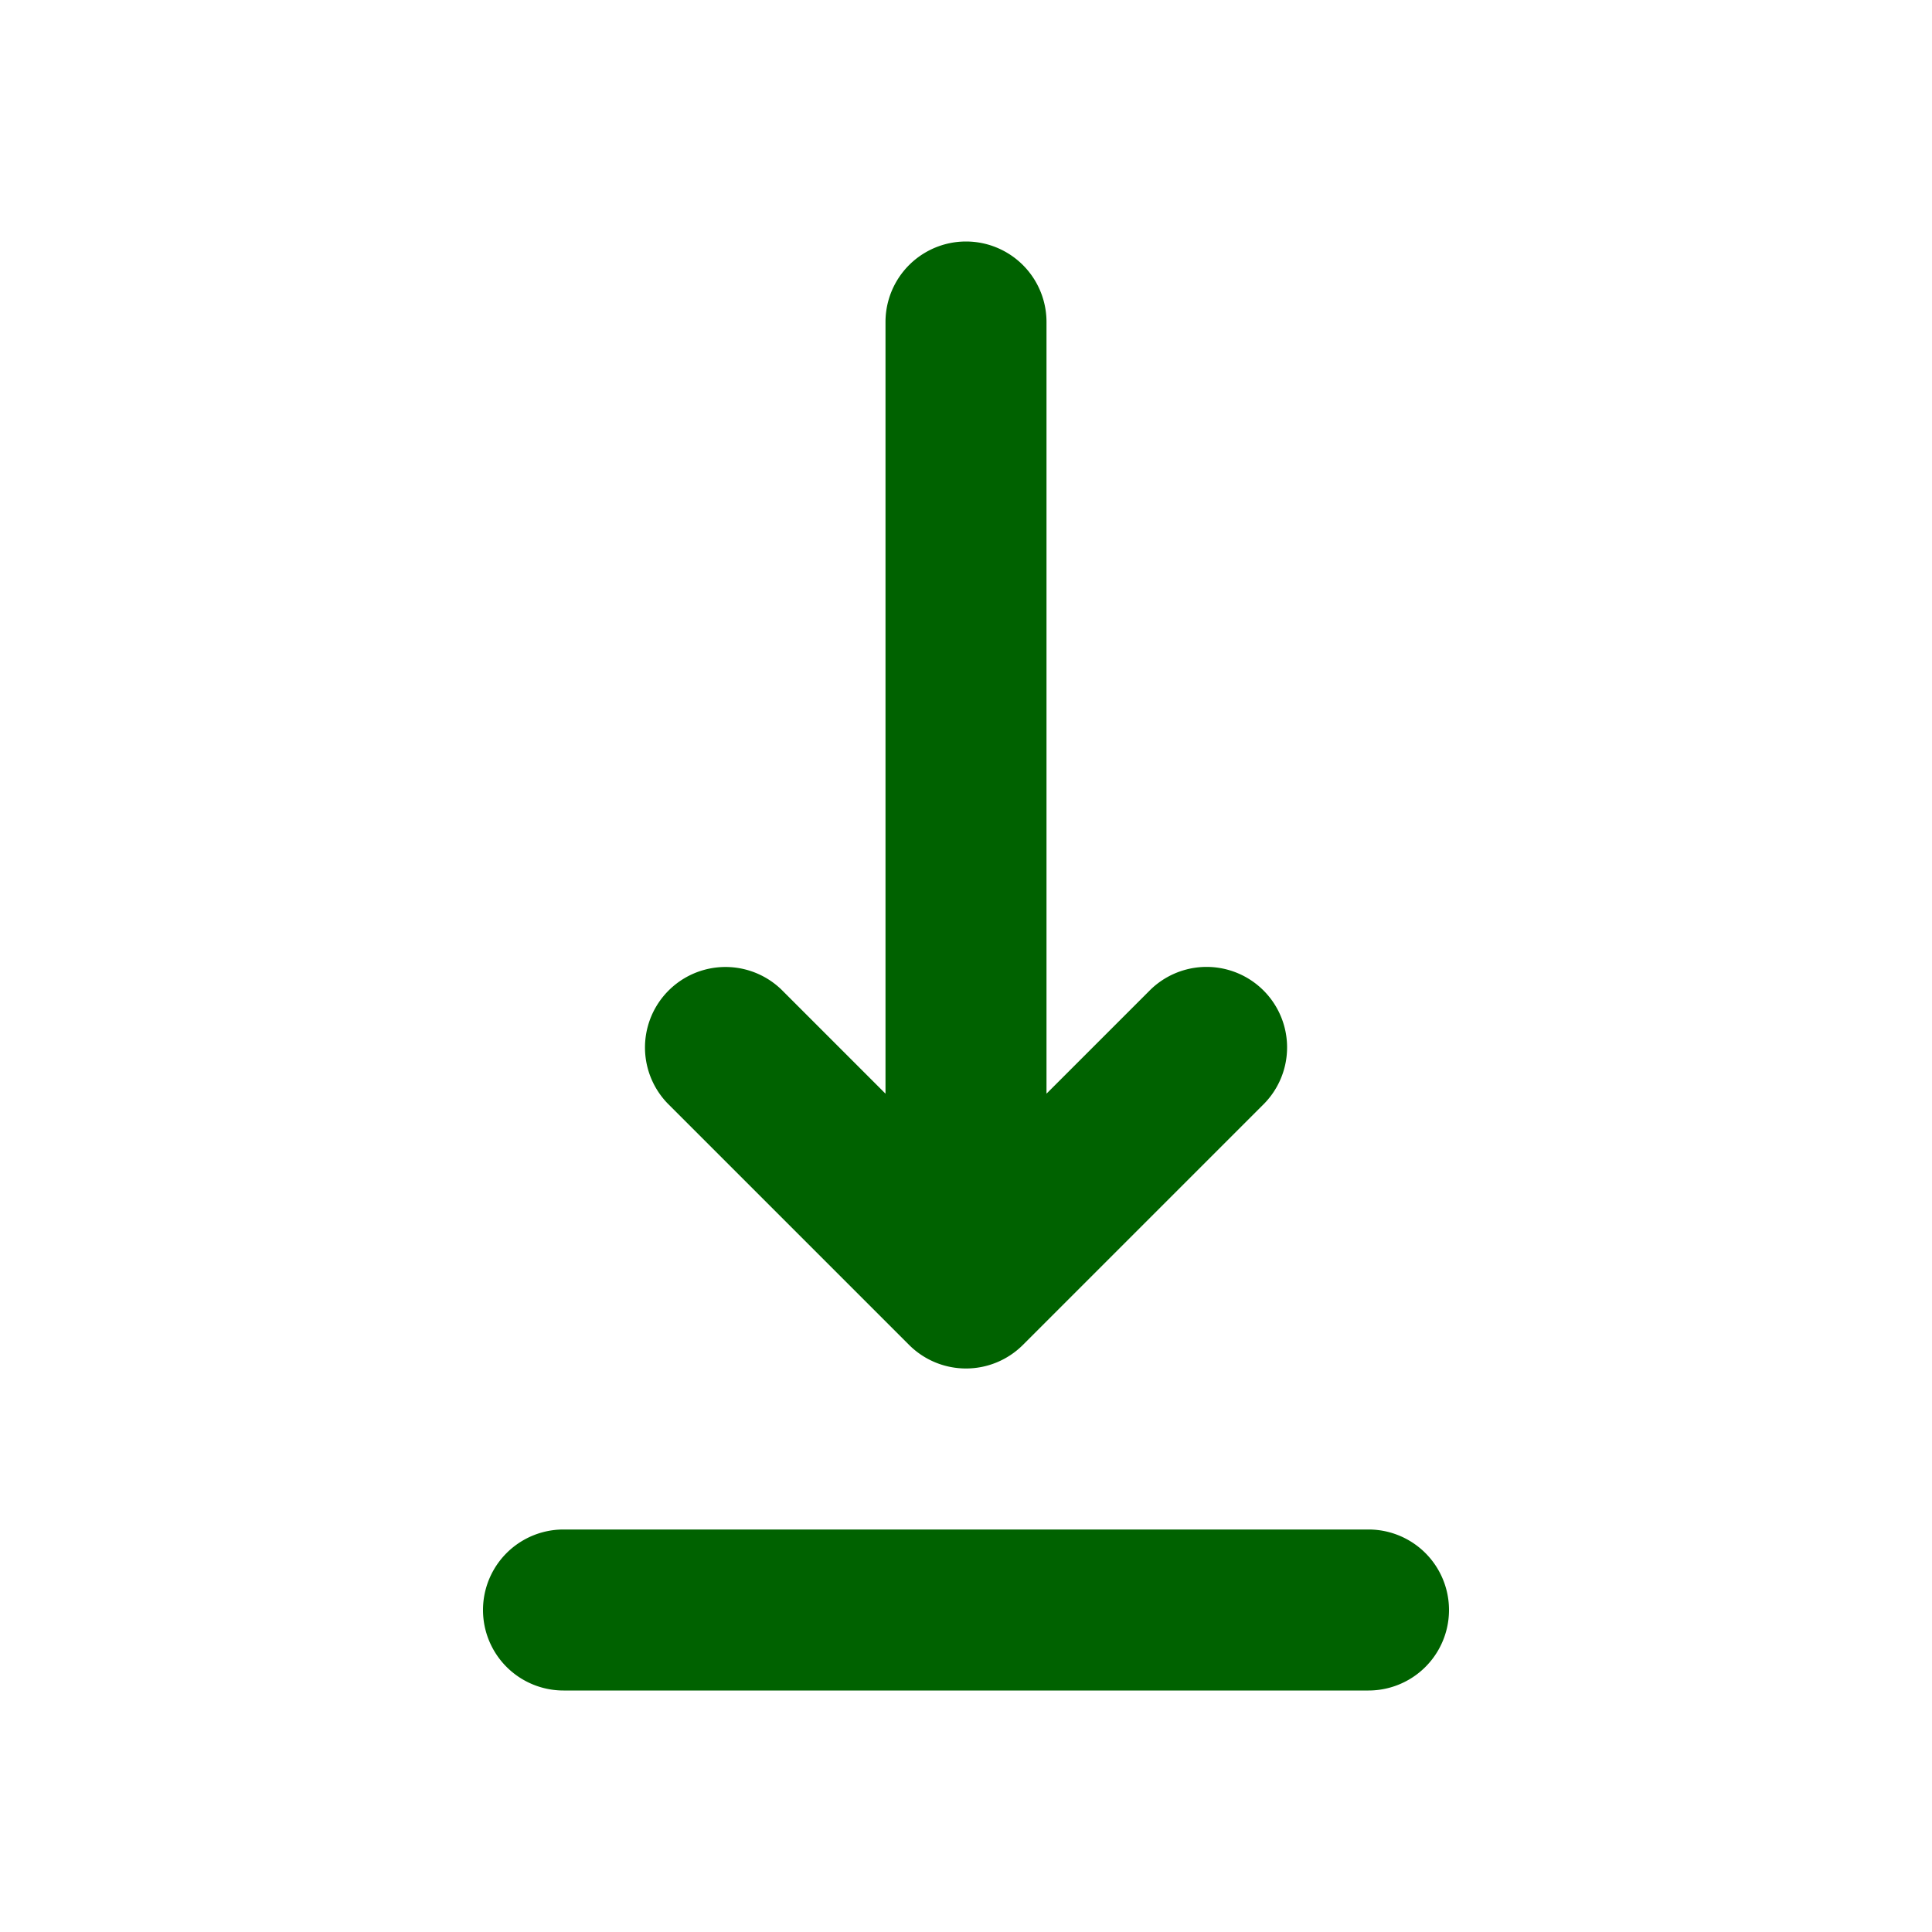 <svg xmlns="http://www.w3.org/2000/svg" viewBox="0 0 24 24"><title>Artboard-154</title><g id="Download"><path d="M11.292,16.706a1,1,0,0,0,1.416,0l3-3a1,1,0,0,0-1.414-1.414L13,13.586V4a1,1,0,0,0-2,0v9.586L9.707,12.293a1,1,0,0,0-1.414,1.414Z" style="fill:#006200"/><path d="M17,19H7a1,1,0,0,0,0,2H17a1,1,0,0,0,0-2Z" style="fill:#006200"/></g></svg>